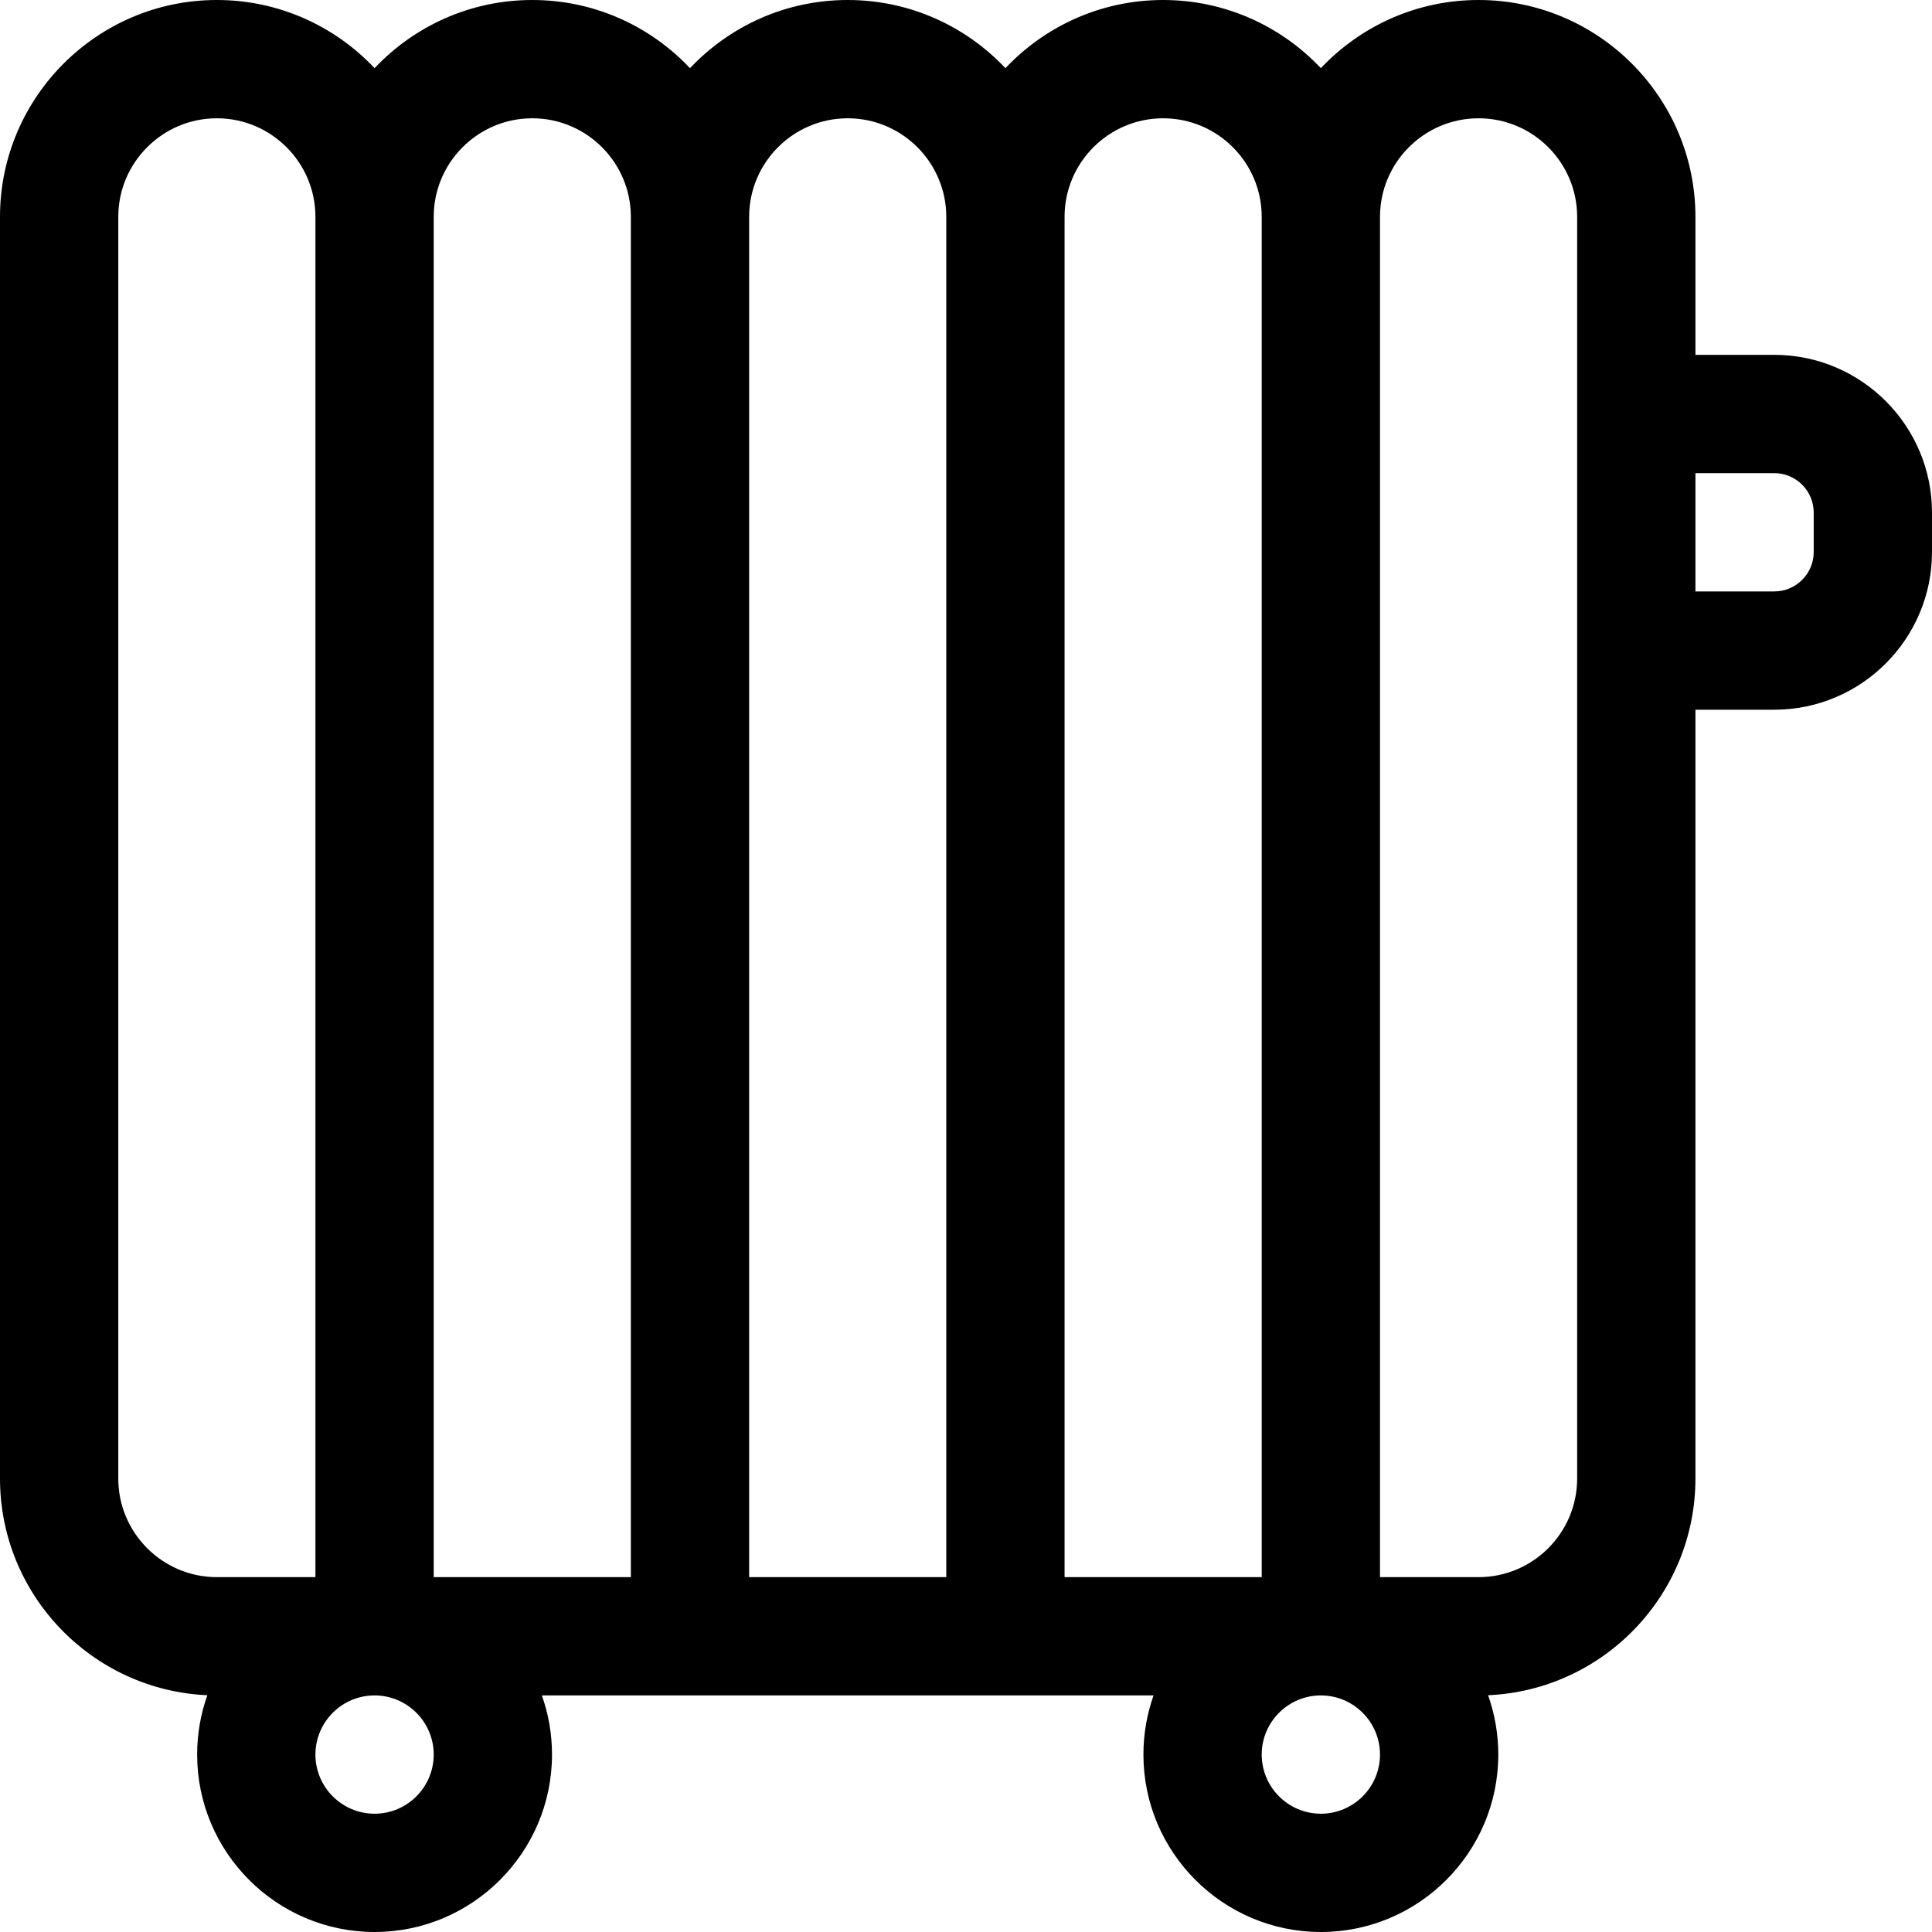 <?xml version="1.0" encoding="iso-8859-1"?>
<!-- Generator: Adobe Illustrator 19.0.0, SVG Export Plug-In . SVG Version: 6.00 Build 0)  -->
<svg version="1.1" id="Capa_1" xmlns="http://www.w3.org/2000/svg" xmlns:xlink="http://www.w3.org/1999/xlink" x="0px" y="0px"
	 viewBox="0 0 490 490" style="enable-background:new 0 0 490 490;" xml:space="preserve">
<path id="XMLID_1403_" d="M450,90h-20V55c0-30.327-24.673-55-55-55c-15.745,0-29.965,6.649-40,17.288C324.965,6.649,310.745,0,295,0
	s-29.965,6.649-40,17.288C244.965,6.649,230.745,0,215,0s-29.965,6.649-40,17.288C164.965,6.649,150.745,0,135,0
	s-29.965,6.649-40,17.288C84.965,6.649,70.745,0,55,0C24.673,0,0,24.673,0,55v320c0,29.521,23.375,53.683,52.589,54.948
	C50.913,434.656,50,439.724,50,445c0,24.813,20.187,45,45,45s45-20.187,45-45c0-5.257-0.906-10.307-2.57-15H292.57
	c-1.664,4.693-2.57,9.743-2.57,15c0,24.813,20.187,45,45,45s45-20.187,45-45c0-5.276-0.913-10.344-2.589-15.052
	C406.625,428.683,430,404.521,430,375V180h20c22.056,0,40-17.944,40-40v-10C490,107.944,472.056,90,450,90z M55,400
	c-13.785,0-25-11.215-25-25V55c0-13.785,11.215-25,25-25s25,11.215,25,25v345H55z M95,460c-8.271,0-15-6.729-15-15s6.729-15,15-15
	s15,6.729,15,15S103.271,460,95,460z M160,400h-50V55c0-13.785,11.215-25,25-25s25,11.215,25,25V400z M240,400h-50V55
	c0-13.785,11.215-25,25-25s25,11.215,25,25V400z M270,400V55c0-13.785,11.215-25,25-25s25,11.215,25,25v345H270z M335,460
	c-8.271,0-15-6.729-15-15s6.729-15,15-15s15,6.729,15,15S343.271,460,335,460z M400,375c0,13.785-11.215,25-25,25h-25V55
	c0-13.785,11.215-25,25-25s25,11.215,25,25V375z M460,140c0,5.514-4.486,10-10,10h-20v-30h20c5.514,0,10,4.486,10,10V140z"/>
<g>
</g>
<g>
</g>
<g>
</g>
<g>
</g>
<g>
</g>
<g>
</g>
<g>
</g>
<g>
</g>
<g>
</g>
<g>
</g>
<g>
</g>
<g>
</g>
<g>
</g>
<g>
</g>
<g>
</g>
</svg>
